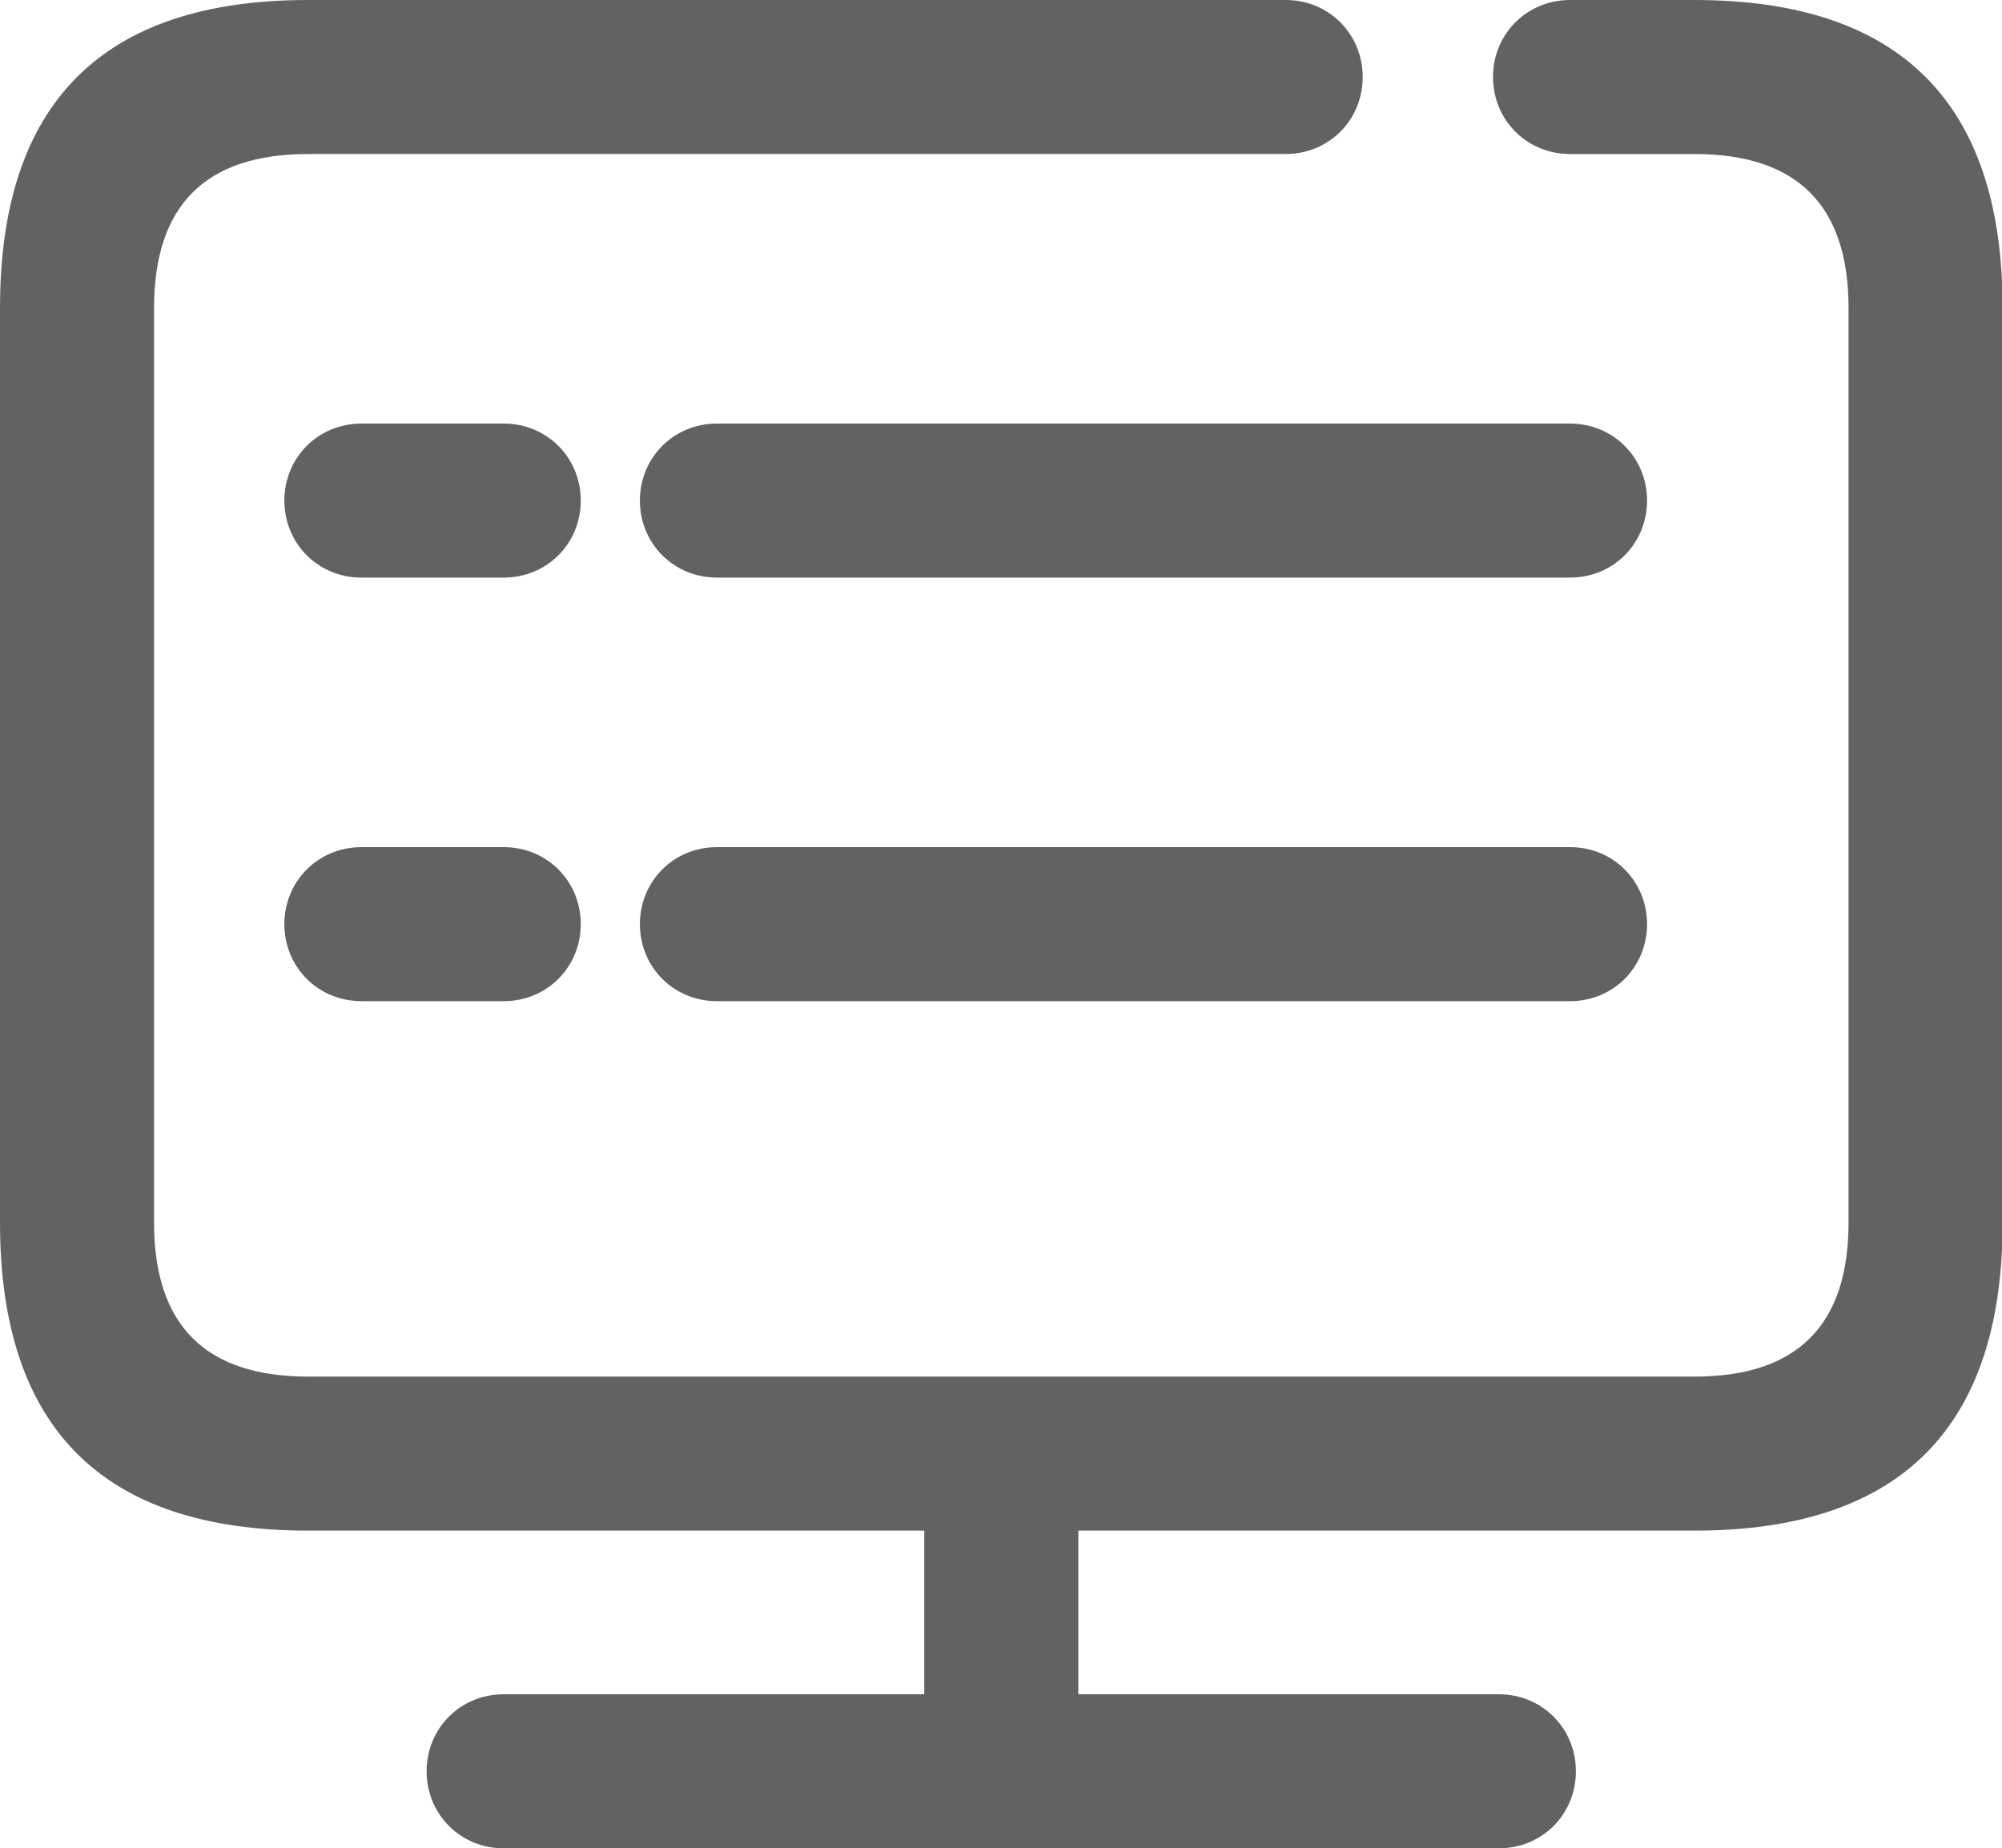 <?xml version="1.0" standalone="no"?><!DOCTYPE svg PUBLIC "-//W3C//DTD SVG 1.1//EN" "http://www.w3.org/Graphics/SVG/1.1/DTD/svg11.dtd"><svg t="1750216229869" class="icon" viewBox="0 0 1109 1024" version="1.1" xmlns="http://www.w3.org/2000/svg" p-id="27445" xmlns:xlink="http://www.w3.org/1999/xlink" width="216.602" height="200"><path d="M170.667 85.333h541.525c23.893 0 42.667-18.773 42.667-42.667s-18.773-42.667-42.667-42.667H170.667C113.792 0 71.125 14.208 42.667 42.667c-28.459 28.459-42.667 71.125-42.667 128v506.667c0 56.875 14.208 99.541 42.667 128 28.459 28.459 71.125 42.667 128 42.667h341.333V938.667H278.997c-23.893 0-42.667 18.773-42.667 42.667s18.773 42.667 42.667 42.667H830.293c23.893 0 42.667-18.773 42.667-42.667s-18.773-42.667-42.667-42.667H597.333v-90.667h341.333c56.875 0 99.541-14.208 128-42.667 28.459-28.459 42.667-71.125 42.667-128V170.667c0-56.875-14.208-99.541-42.667-128-28.459-28.459-71.125-42.667-128-42.667h-68.949c-23.893 0-42.667 18.773-42.667 42.667s18.773 42.667 42.667 42.667H938.667c28.459 0 49.792 7.125 64 21.333 14.208 14.208 21.333 35.541 21.333 64v506.667c0 28.459-7.125 49.792-21.333 64-14.208 14.208-35.541 21.333-64 21.333H170.667c-28.459 0-49.792-7.125-64-21.333-14.208-14.208-21.333-35.541-21.333-64V170.667c0-28.459 7.125-49.792 21.333-64 14.208-14.208 35.541-21.333 64-21.333z m108.331 149.333H200.192c-23.893 0-42.667 18.773-42.667 42.667s18.773 42.667 42.667 42.667H279.04c23.893 0 42.667-18.773 42.667-42.667s-18.773-42.667-42.667-42.667z m118.144 0h472.576c23.893 0 42.667 18.773 42.667 42.667s-18.773 42.667-42.667 42.667H397.141c-23.893 0-42.667-18.773-42.667-42.667s18.773-42.667 42.667-42.667zM200.192 469.333c-23.893 0-42.667 18.773-42.667 42.667s18.773 42.667 42.667 42.667H279.04c23.893 0 42.667-18.773 42.667-42.667s-18.773-42.667-42.667-42.667H200.192z m669.525 0H397.141c-23.893 0-42.667 18.773-42.667 42.667s18.773 42.667 42.667 42.667h472.576c23.893 0 42.667-18.773 42.667-42.667s-18.773-42.667-42.667-42.667z" fill="#626262" p-id="27446"></path></svg>